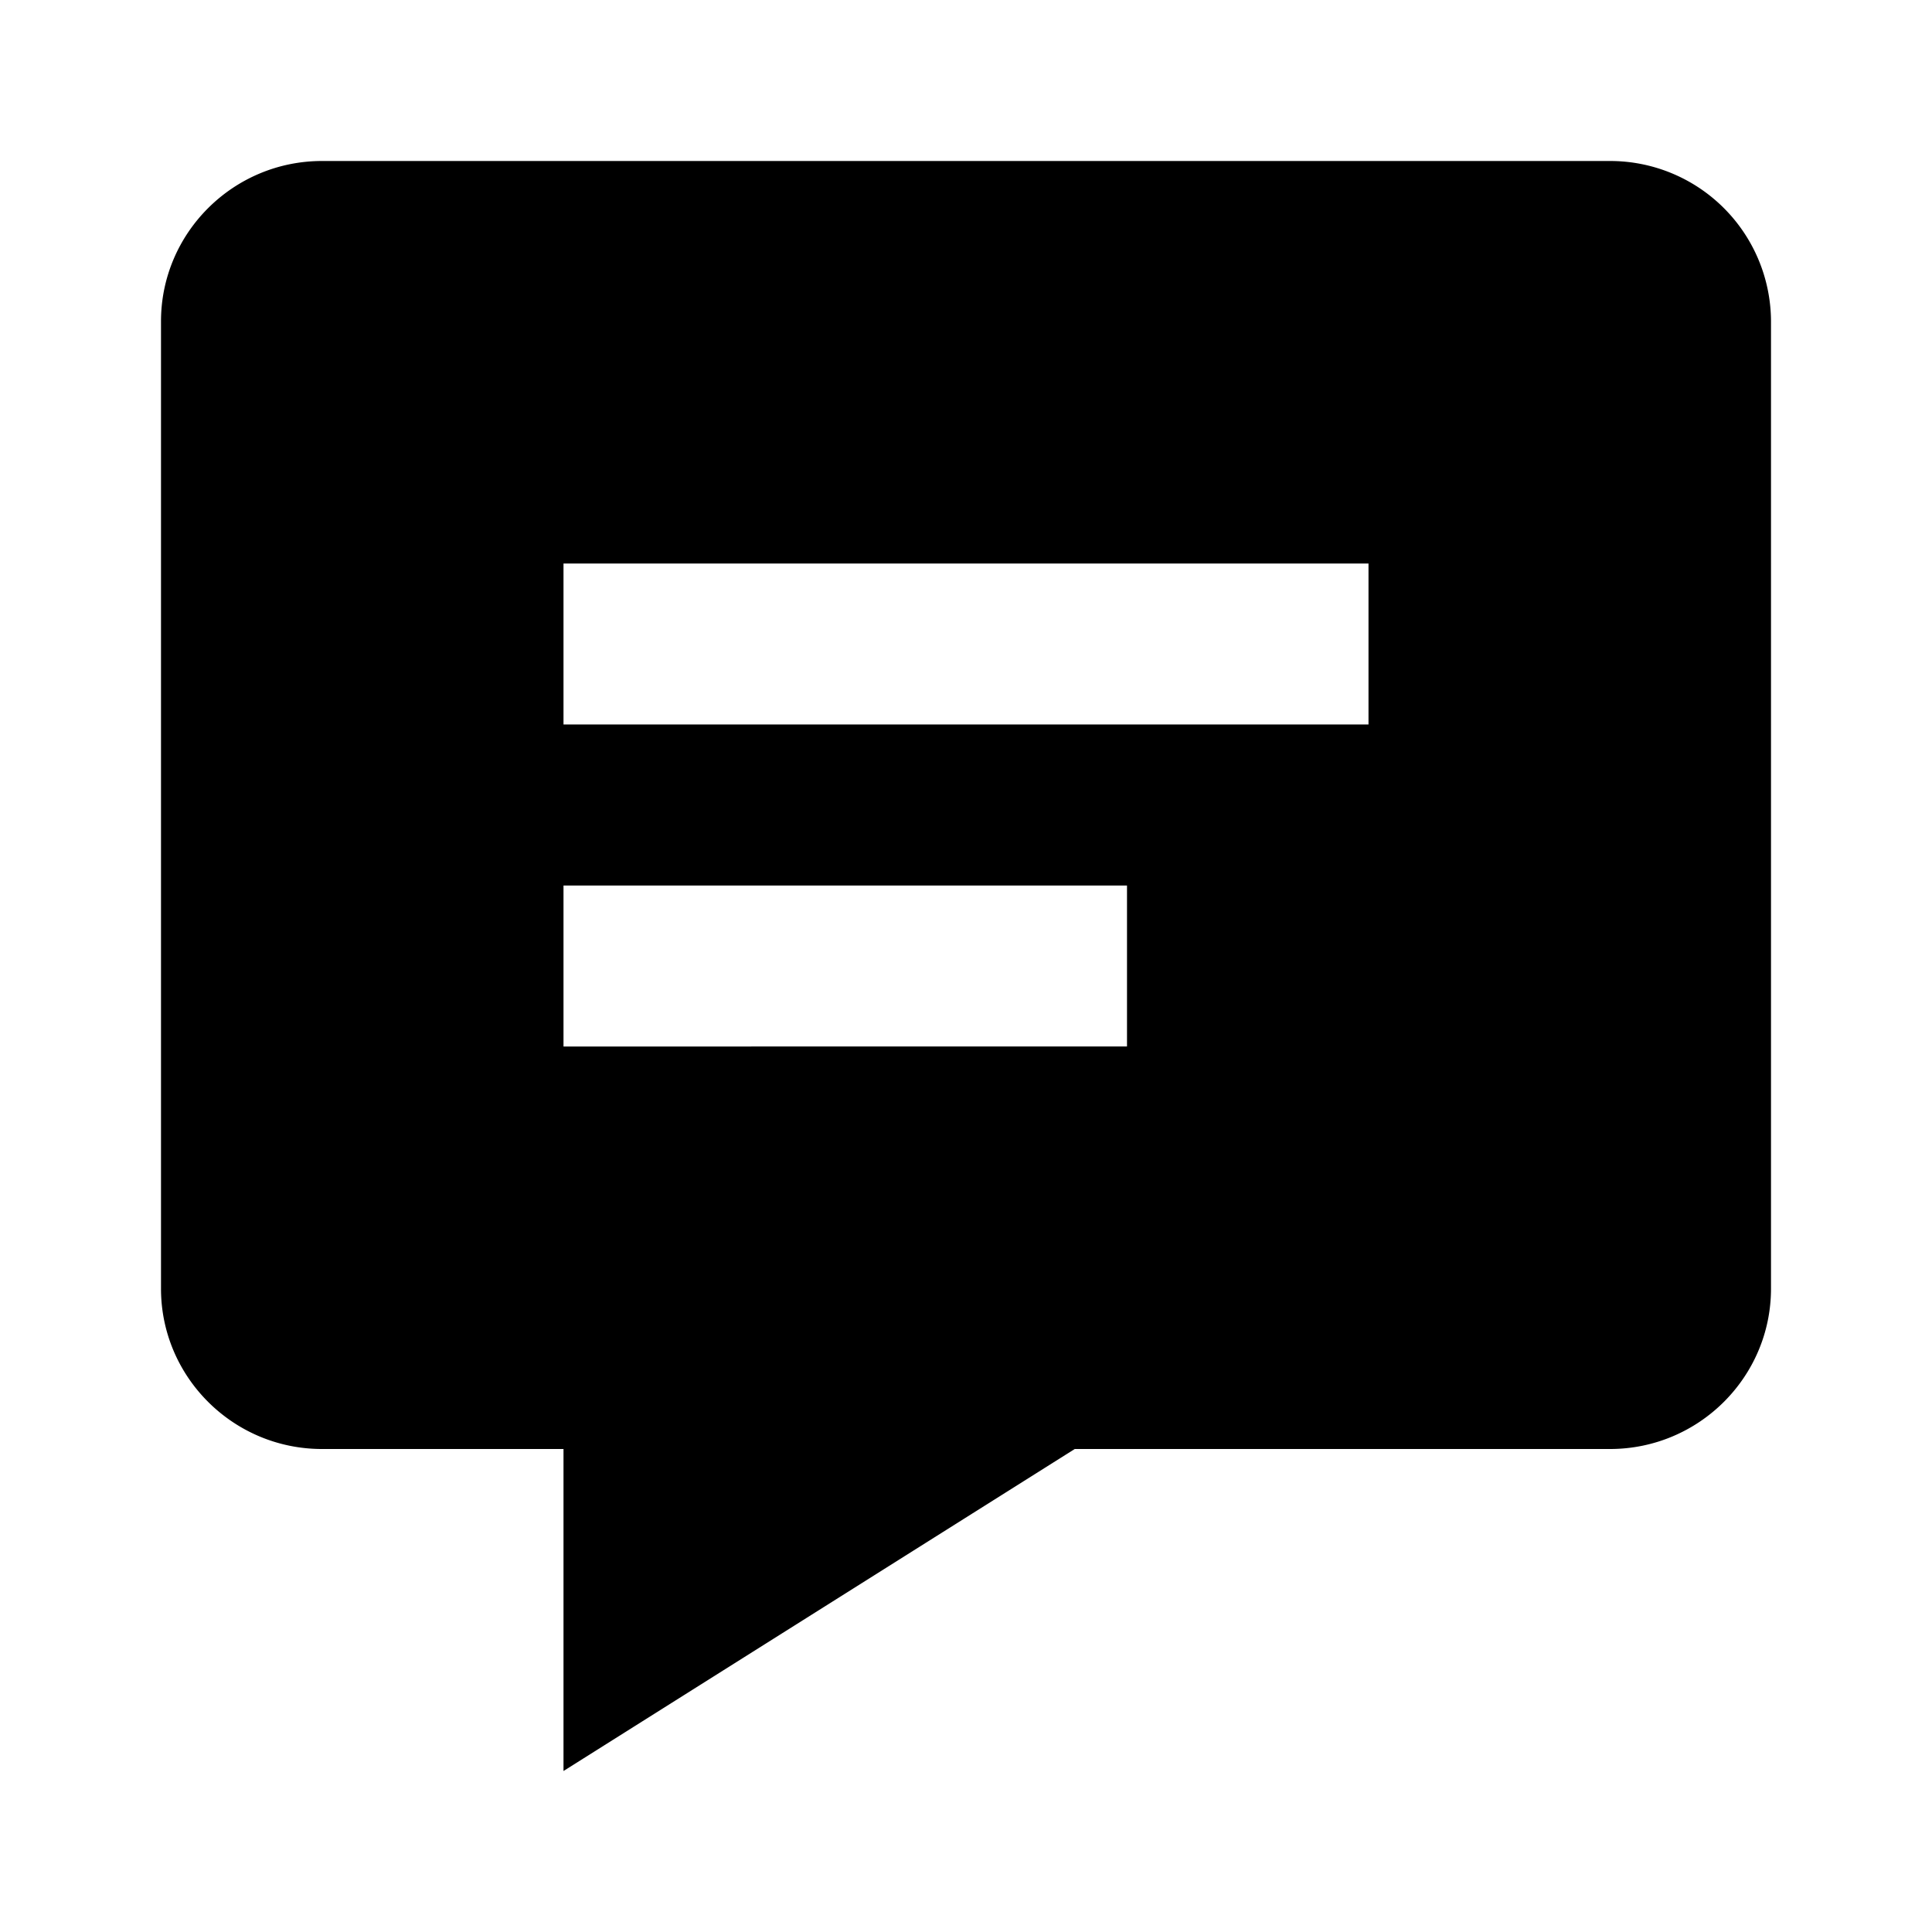 <?xml version="1.0" encoding="utf-8"?>
<svg fill="#000000" width="800px" height="800px" viewBox="0 0 24 24" xmlns="http://www.w3.org/2000/svg"><path d="M20 2H4c-1.103 0-2 .894-2 1.992v12.016C2 17.106 2.897 18 4 18h3v4l6.351-4H20c1.103 0 2-.894 2-1.992V3.992A1.998 1.998 0 0 0 20 2zm-6 11H7v-2h7v2zm3-4H7V7h10v2z"/></svg>